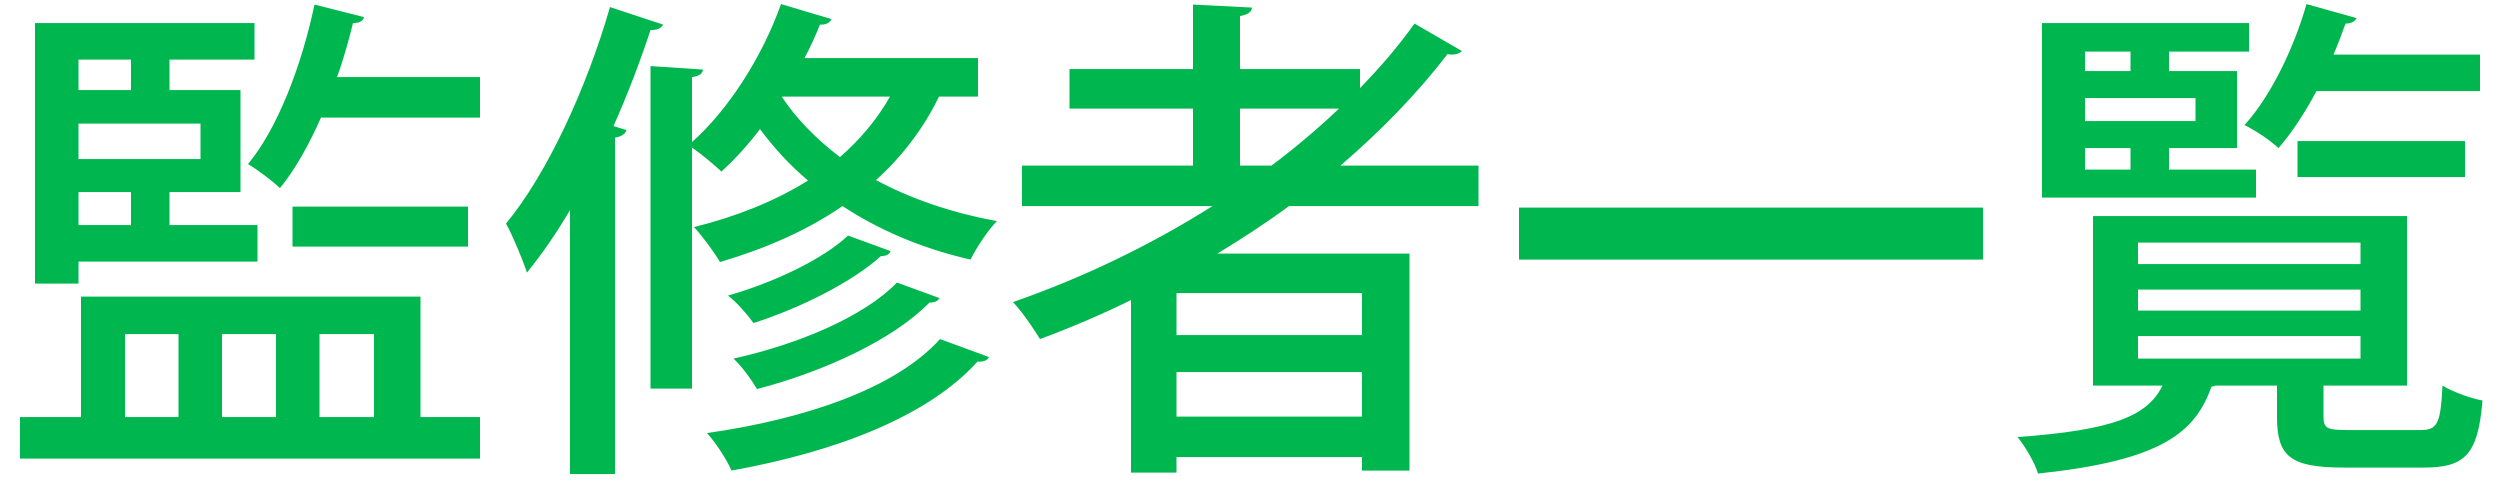 <svg width="70" height="14" viewBox="0 0 70 14" fill="none" xmlns="http://www.w3.org/2000/svg">
<path d="M7.21 7.324H2.198V7.94H0.98V0.646H7.126V1.668H4.746V2.522H6.734V5.378H4.746V6.302H7.21V7.324ZM2.198 4.454H5.614V3.46H2.198V4.454ZM3.668 2.522V1.668H2.198V2.522H3.668ZM2.198 6.302H3.668V5.378H2.198V6.302ZM2.268 8.304H11.774V11.678H13.44V12.84H0.56V11.678H2.268V8.304ZM7.728 11.678V9.354H6.216V11.678H7.728ZM4.998 9.354H3.5V11.678H4.998V9.354ZM10.472 11.678V9.354H8.946V11.678H10.472ZM8.806 0.128L10.192 0.478C10.164 0.59 10.066 0.646 9.884 0.646C9.758 1.15 9.618 1.668 9.436 2.158H13.44V3.292H8.988C8.652 4.048 8.274 4.734 7.84 5.266C7.63 5.07 7.21 4.748 6.944 4.594C7.77 3.6 8.442 1.85 8.806 0.128ZM8.19 5.784H13.104V6.904H8.19V5.784ZM27.384 1.626V2.704H26.292C25.858 3.6 25.256 4.384 24.528 5.042C25.466 5.546 26.6 5.952 27.916 6.19C27.664 6.442 27.342 6.932 27.174 7.268C25.76 6.946 24.57 6.414 23.59 5.77C22.596 6.456 21.434 6.96 20.16 7.338C20.006 7.072 19.656 6.596 19.432 6.358C20.622 6.064 21.7 5.63 22.624 5.056C22.078 4.594 21.644 4.104 21.28 3.614C20.944 4.062 20.566 4.468 20.202 4.804C20.006 4.622 19.642 4.314 19.376 4.132V10.88H18.214V1.85L19.684 1.948C19.67 2.06 19.586 2.13 19.376 2.158V3.978C20.384 3.082 21.336 1.612 21.868 0.114L23.282 0.534C23.24 0.632 23.128 0.702 22.96 0.688C22.834 0.996 22.694 1.318 22.526 1.626H27.384ZM24.92 2.704H21.91L21.896 2.718C22.288 3.306 22.834 3.88 23.52 4.398C24.08 3.908 24.556 3.348 24.92 2.704ZM15.96 13.274V5.882C15.582 6.526 15.176 7.114 14.756 7.632C14.644 7.296 14.35 6.582 14.168 6.26C15.302 4.888 16.408 2.522 17.08 0.198L18.564 0.688C18.522 0.786 18.41 0.842 18.214 0.842C17.92 1.738 17.57 2.648 17.178 3.53L17.542 3.642C17.514 3.74 17.416 3.824 17.22 3.852V13.274H15.96ZM23.744 6.596L24.934 7.03C24.906 7.128 24.808 7.17 24.668 7.17C23.856 7.898 22.442 8.612 21.098 9.046C20.93 8.808 20.636 8.472 20.384 8.276C21.616 7.926 23.016 7.282 23.744 6.596ZM25.116 7.912L26.306 8.346C26.264 8.43 26.166 8.472 26.026 8.472C25.004 9.508 23.114 10.39 21.196 10.894C21.042 10.628 20.776 10.264 20.538 10.04C22.316 9.648 24.178 8.878 25.116 7.912ZM26.32 9.494L27.692 9.998C27.65 10.082 27.552 10.138 27.37 10.124C25.998 11.65 23.436 12.644 20.482 13.176C20.342 12.854 20.048 12.406 19.796 12.126C22.54 11.734 25.074 10.88 26.32 9.494ZM41.398 4.636V5.77H36.092C35.448 6.246 34.776 6.68 34.09 7.1H39.466V13.176H38.136V12.798H32.942V13.232H31.668V8.402C30.842 8.808 29.988 9.172 29.12 9.494C28.952 9.214 28.616 8.724 28.364 8.458C30.296 7.786 32.2 6.876 33.95 5.77H28.616V4.636H33.404V3.04H29.946V1.934H33.404V0.128L35.056 0.212C35.042 0.338 34.944 0.408 34.72 0.45V1.934H38.08V2.466C38.64 1.892 39.158 1.29 39.606 0.66L40.936 1.43C40.88 1.486 40.782 1.528 40.67 1.528C40.628 1.528 40.572 1.528 40.53 1.514C39.662 2.648 38.64 3.684 37.534 4.636H41.398ZM32.942 9.382H38.136V8.206H32.942V9.382ZM32.942 10.418V11.664H38.136V10.418H32.942ZM34.72 3.04V4.636H35.602C36.274 4.132 36.904 3.6 37.492 3.04H34.72ZM42.532 7.268V5.812H55.524V7.268H42.532ZM60.732 4.748H63.168V5.532H57.176V0.646H62.972V1.444H60.732V1.99H62.636V4.146H60.732V4.748ZM58.38 3.39H61.474V2.746H58.38V3.39ZM59.654 1.99V1.444H58.38V1.99H59.654ZM59.654 4.146H58.38V4.748H59.654V4.146ZM65.058 10.796V11.664C65.058 12 65.156 12.042 65.772 12.042H67.746C68.25 12.042 68.334 11.888 68.39 10.796C68.656 10.964 69.16 11.146 69.51 11.216C69.384 12.728 69.02 13.092 67.872 13.092H65.632C64.134 13.092 63.756 12.784 63.756 11.678V10.796H62.034C62.006 10.81 61.964 10.824 61.922 10.824C61.46 12.126 60.508 12.896 57.064 13.26C56.98 12.966 56.7 12.49 56.49 12.238C59.178 12.042 60.13 11.65 60.55 10.796H58.604V6.05H67.396V10.796H65.058ZM66.094 8.108H59.864V8.696H66.094V8.108ZM66.094 6.792H59.864V7.394H66.094V6.792ZM66.094 9.41H59.864V10.04H66.094V9.41ZM69.44 1.528V2.55H64.862C64.54 3.152 64.176 3.712 63.798 4.146C63.574 3.936 63.14 3.642 62.846 3.502C63.56 2.718 64.218 1.388 64.582 0.114L65.982 0.506C65.94 0.604 65.828 0.66 65.674 0.66C65.576 0.94 65.464 1.234 65.338 1.528H69.44ZM69.02 3.95V4.958H64.33V3.95H69.02Z" fill="#00B74F"/>
</svg>
